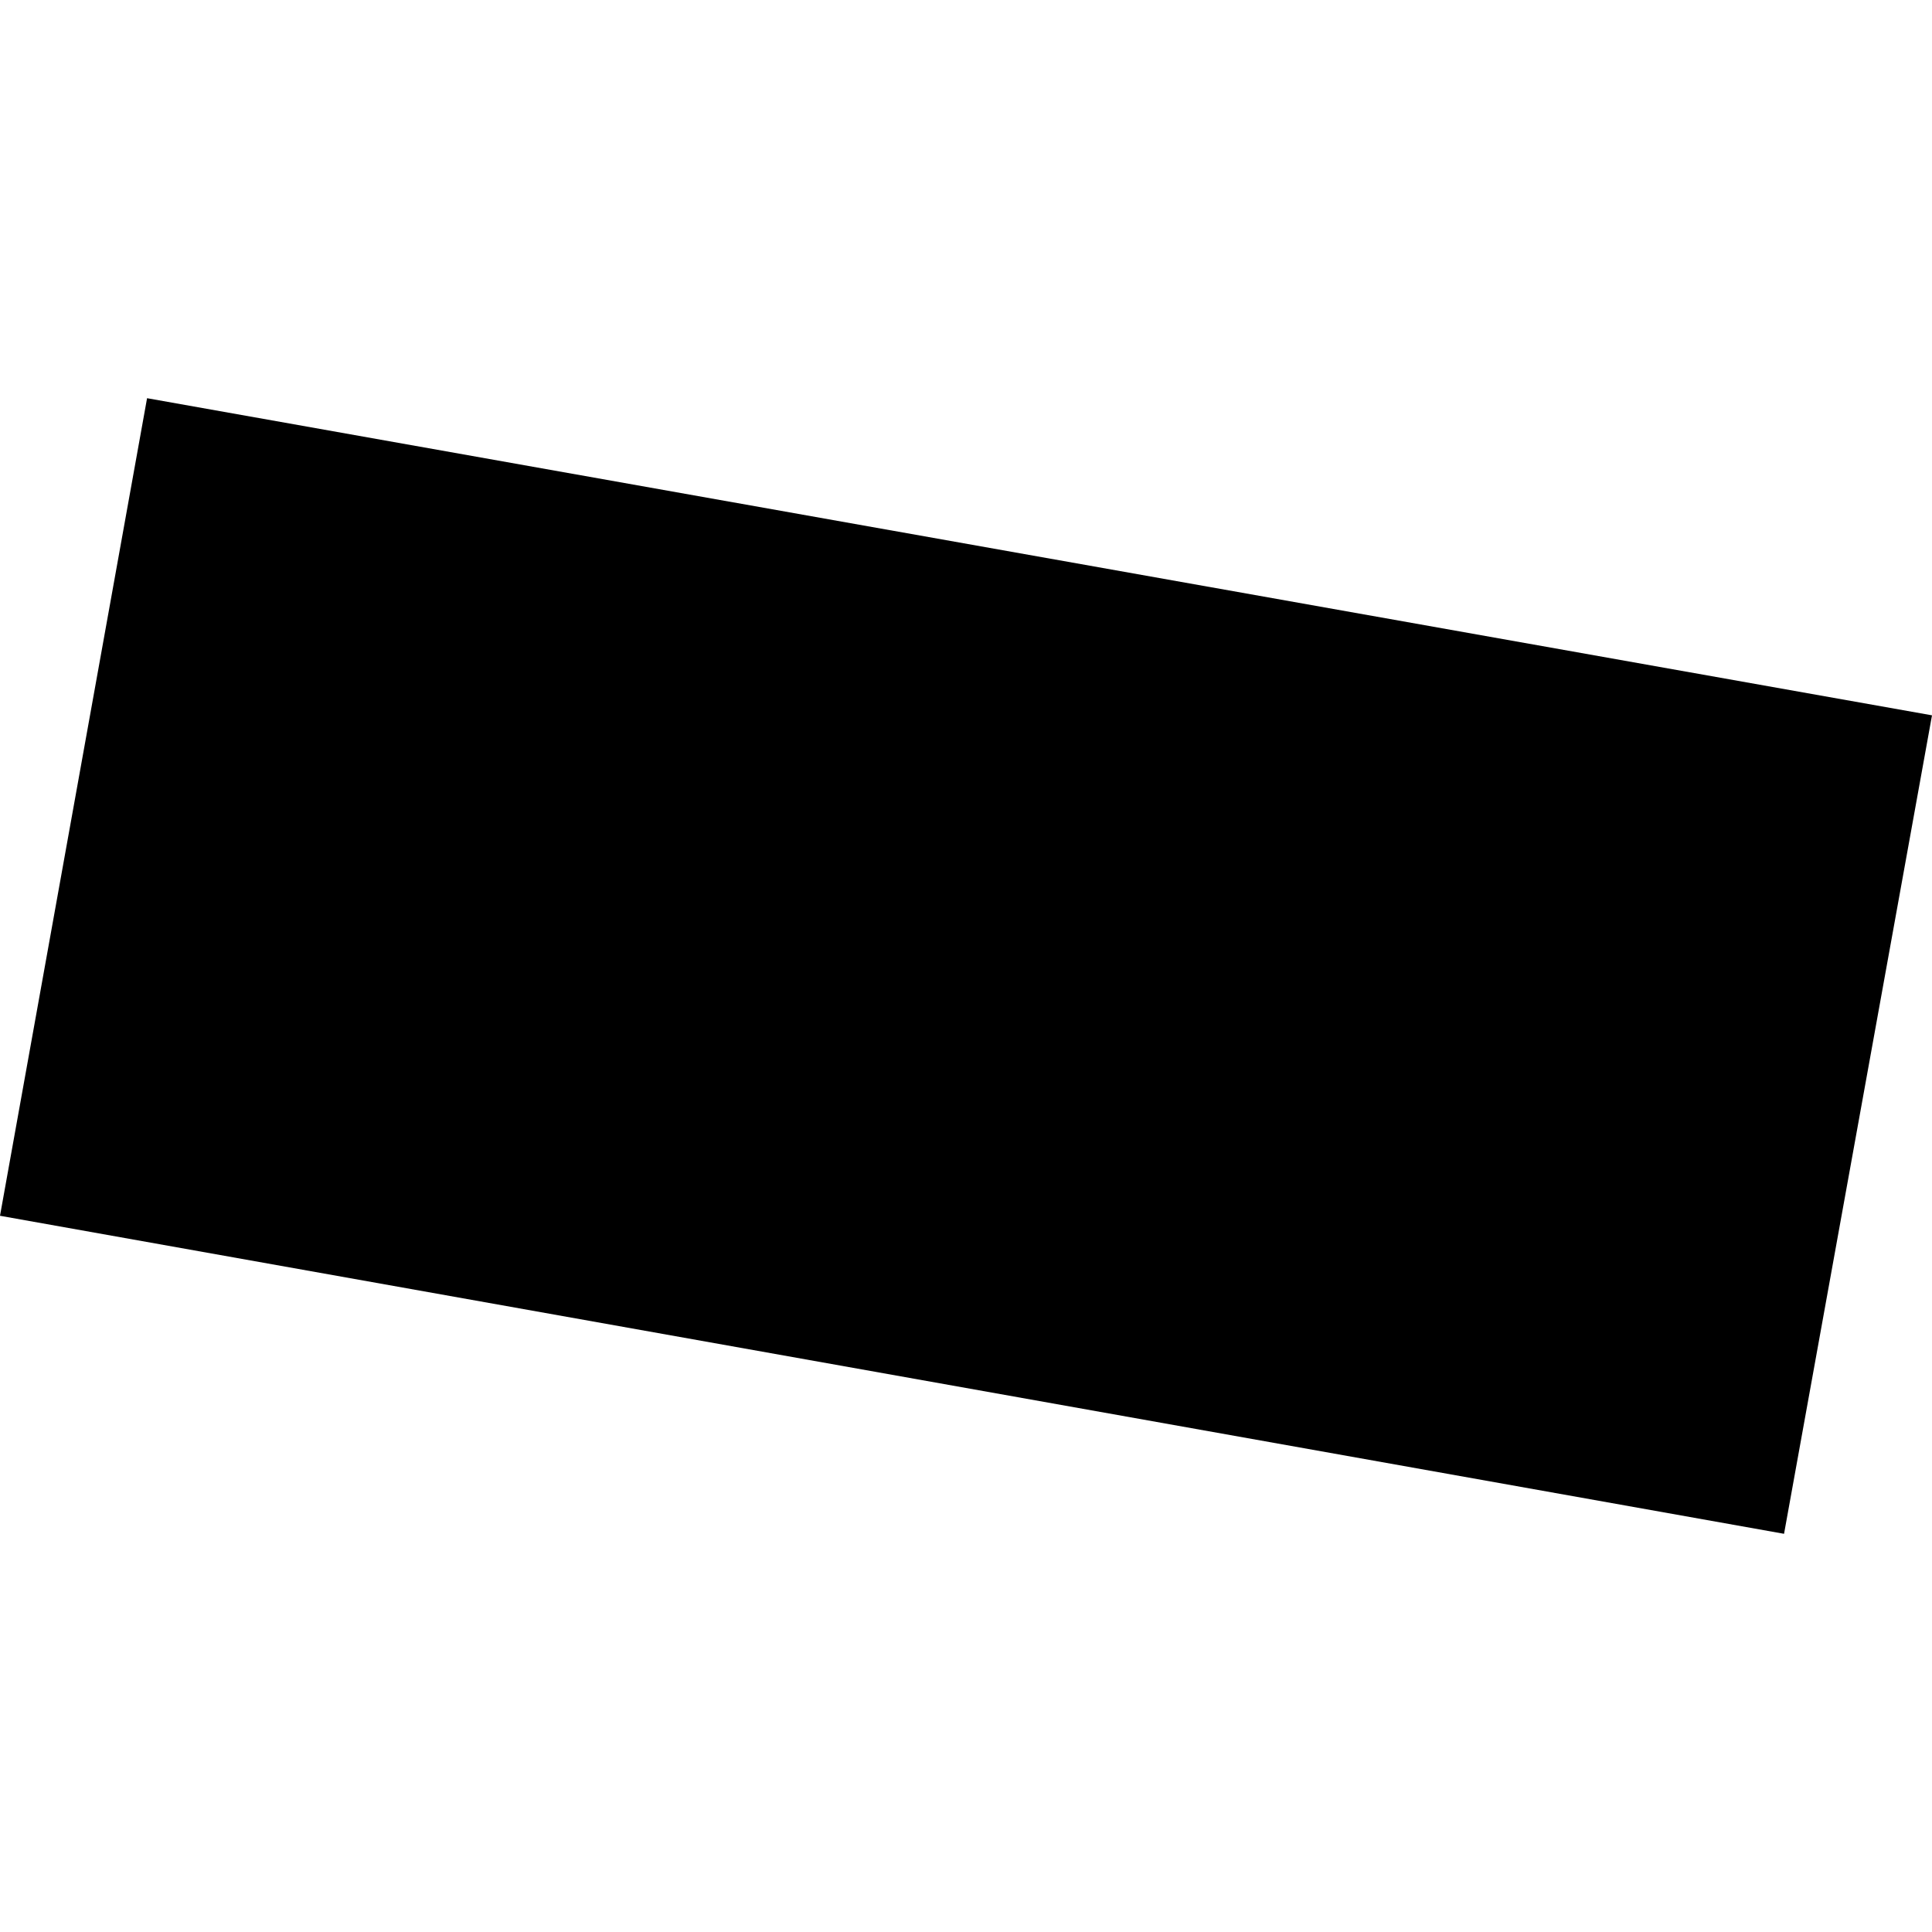 <?xml version="1.0" encoding="utf-8" standalone="no"?>
<!DOCTYPE svg PUBLIC "-//W3C//DTD SVG 1.1//EN"
  "http://www.w3.org/Graphics/SVG/1.1/DTD/svg11.dtd">
<!-- Created with matplotlib (https://matplotlib.org/) -->
<svg height="288pt" version="1.1" viewBox="0 0 288 288" width="288pt" xmlns="http://www.w3.org/2000/svg" xmlns:xlink="http://www.w3.org/1999/xlink">
 <defs>
  <style type="text/css">
*{stroke-linecap:butt;stroke-linejoin:round;}
  </style>
 </defs>
 <g id="figure_1">
  <g id="patch_1">
   <path d="M 0 288 
L 288 288 
L 288 0 
L 0 0 
z
" style="fill:none;opacity:0;"/>
  </g>
  <g id="axes_1">
   <g id="PatchCollection_1">
    <path clip-path="url(#p8b24d910ce)" d="M 21.923 59.359 
L 0 181.234 
L 265.945 228.641 
L 288 106.633 
L 21.923 59.359 
"/>
   </g>
  </g>
 </g>
 <defs>
  <clipPath id="p8b24d910ce">
   <rect height="169.283" width="288" x="0" y="59.359"/>
  </clipPath>
 </defs>
</svg>

